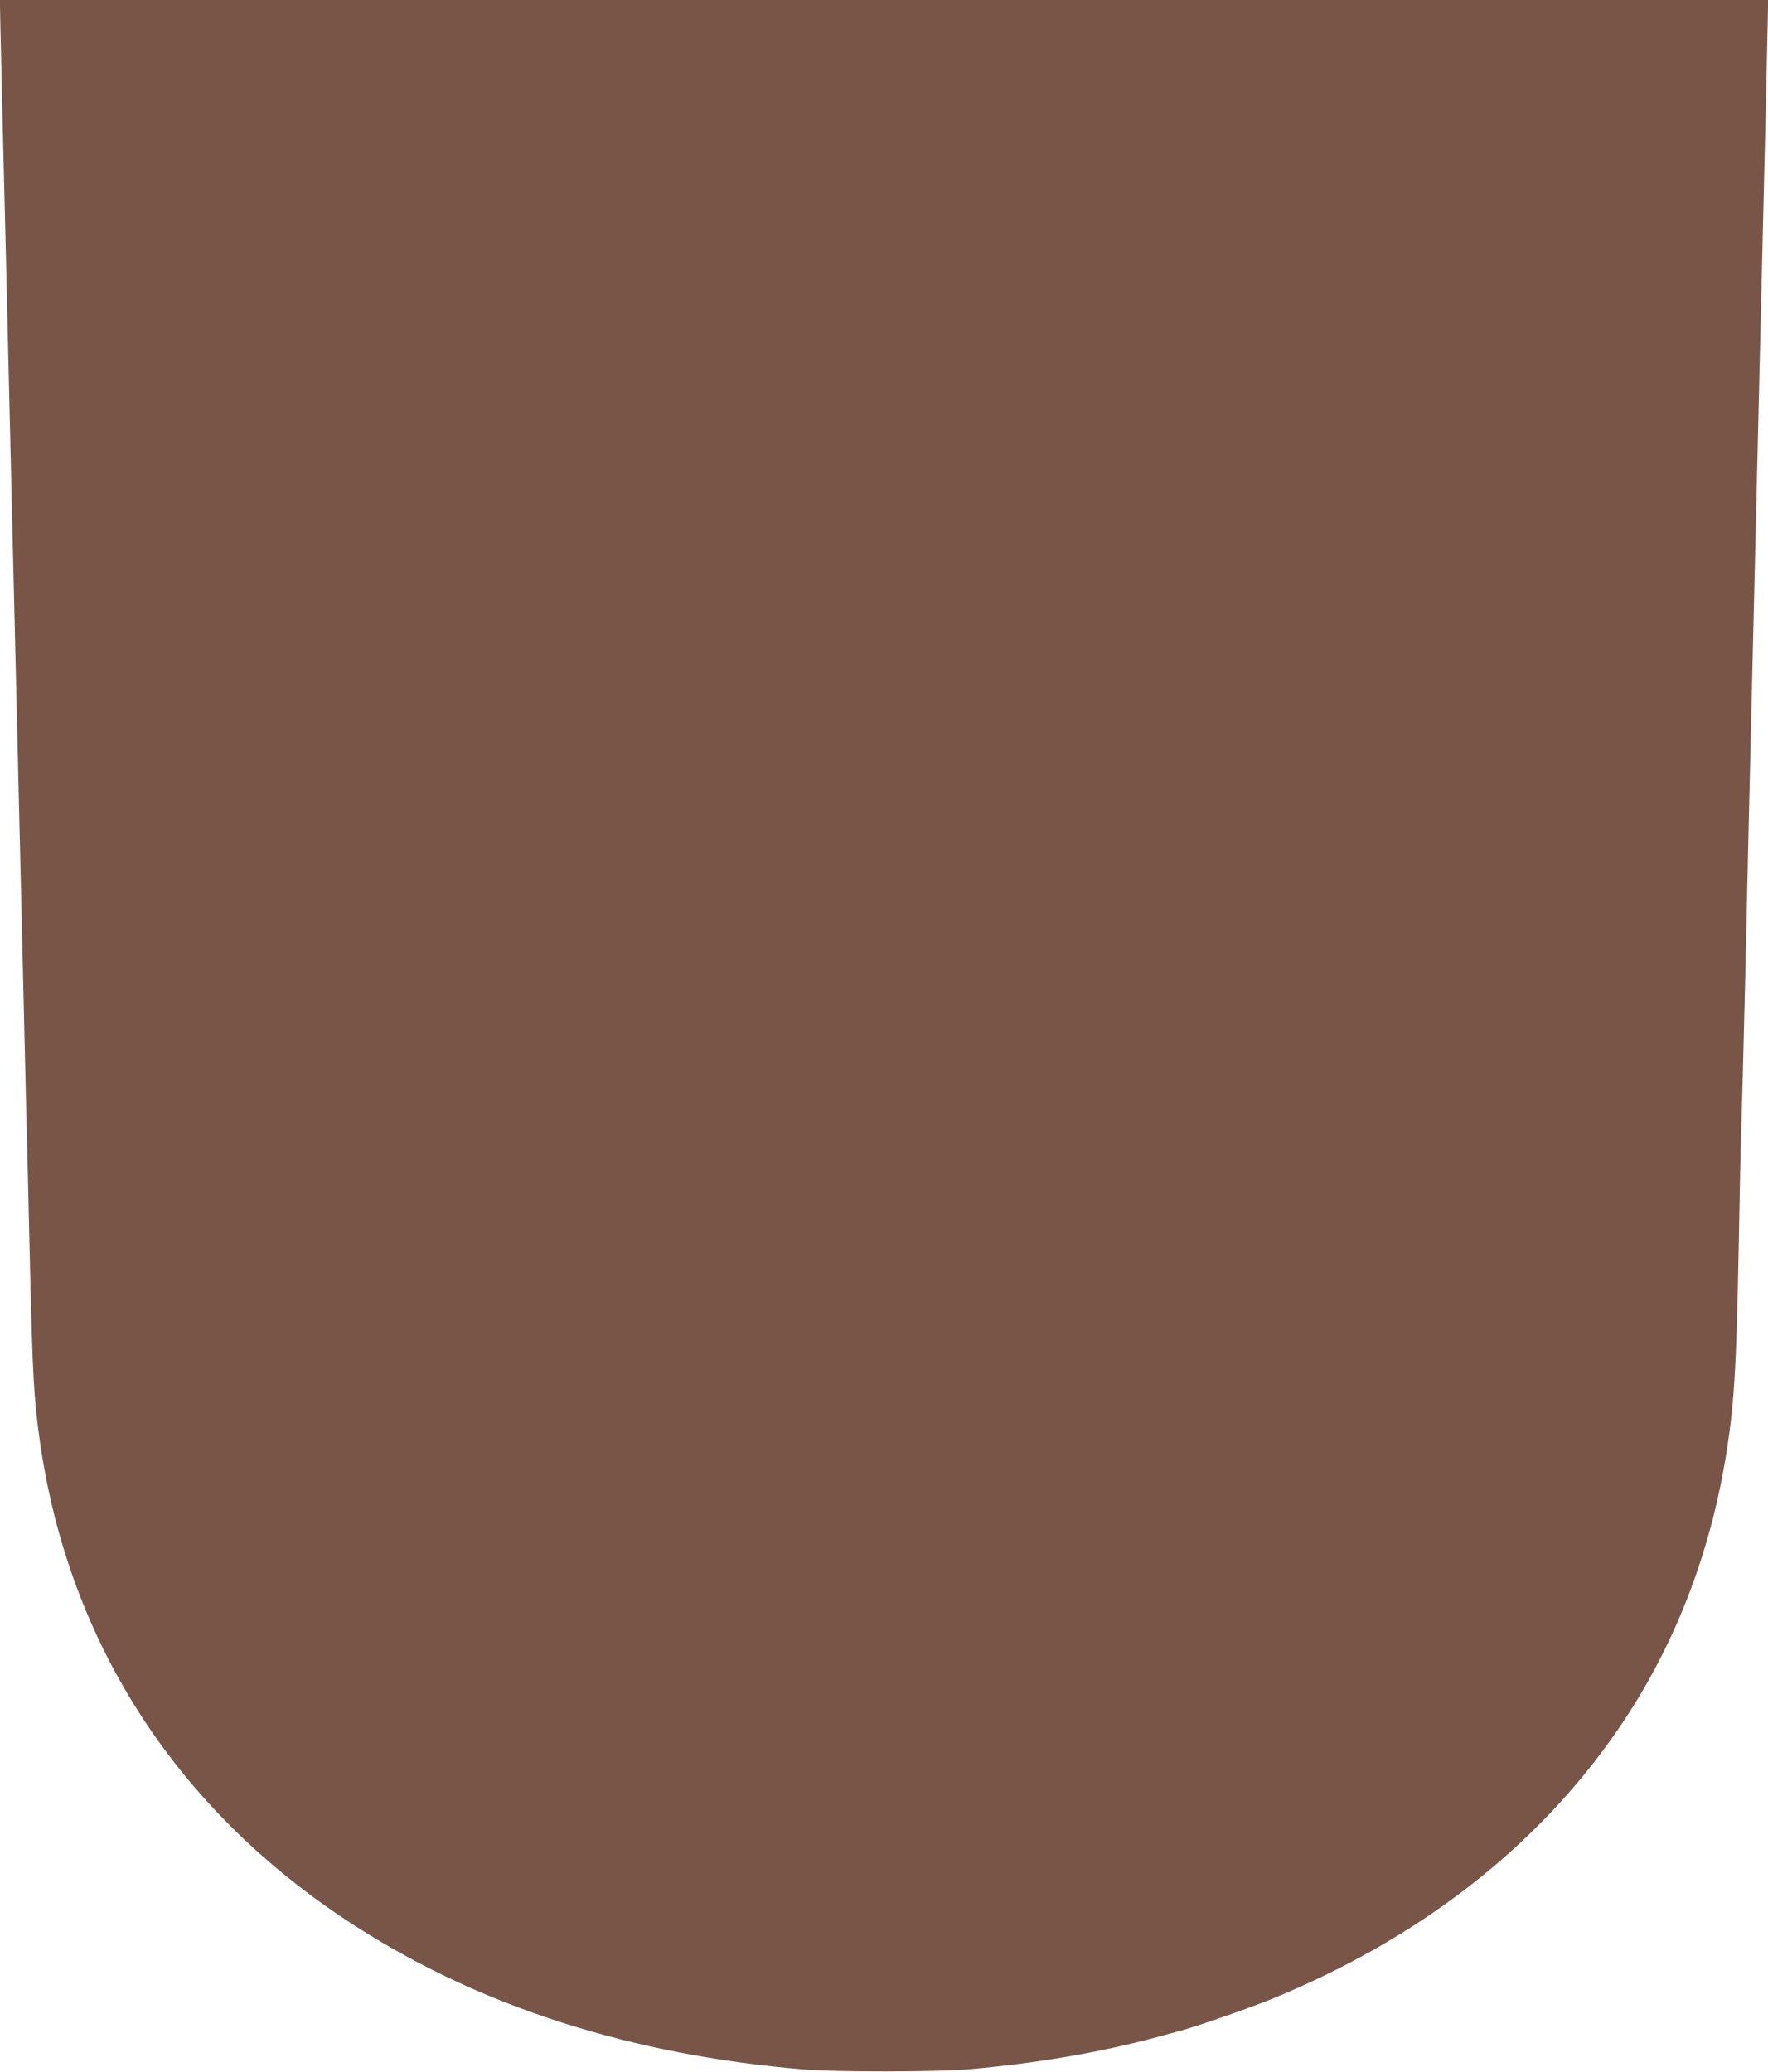<?xml version="1.0" standalone="no"?>
<!DOCTYPE svg PUBLIC "-//W3C//DTD SVG 20010904//EN"
 "http://www.w3.org/TR/2001/REC-SVG-20010904/DTD/svg10.dtd">
<svg version="1.0" xmlns="http://www.w3.org/2000/svg"
 width="1092pt" height="1280pt" viewBox="0 0 1092 1280"
 preserveAspectRatio="xMidYMid meet">
<g transform="translate(0,1280) scale(0.1,-0.1)"
fill="#795548" stroke="none">
<path d="M0 12760 c0 -43 23 -1001 40 -1680 5 -223 14 -605 20 -850 6 -245 15
-620 20 -835 5 -214 14 -592 20 -840 6 -247 15 -625 20 -840 5 -214 14 -592
20 -840 6 -247 15 -630 20 -850 6 -220 17 -686 25 -1035 17 -696 24 -829 61
-1090 178 -1255 854 -2294 1949 -2997 777 -499 1707 -796 2765 -885 199 -17
816 -16 1015 0 415 35 822 105 1170 199 50 14 115 31 145 39 99 27 409 134
548 190 919 372 1653 940 2154 1669 346 504 571 1079 672 1715 48 306 61 524
76 1310 5 300 12 608 15 685 3 77 15 527 26 1000 10 473 28 1234 39 1690 27
1128 56 2342 80 3350 11 462 20 861 20 888 l0 47 -5460 0 -5460 0 0 -40z"/>
</g>
</svg>
